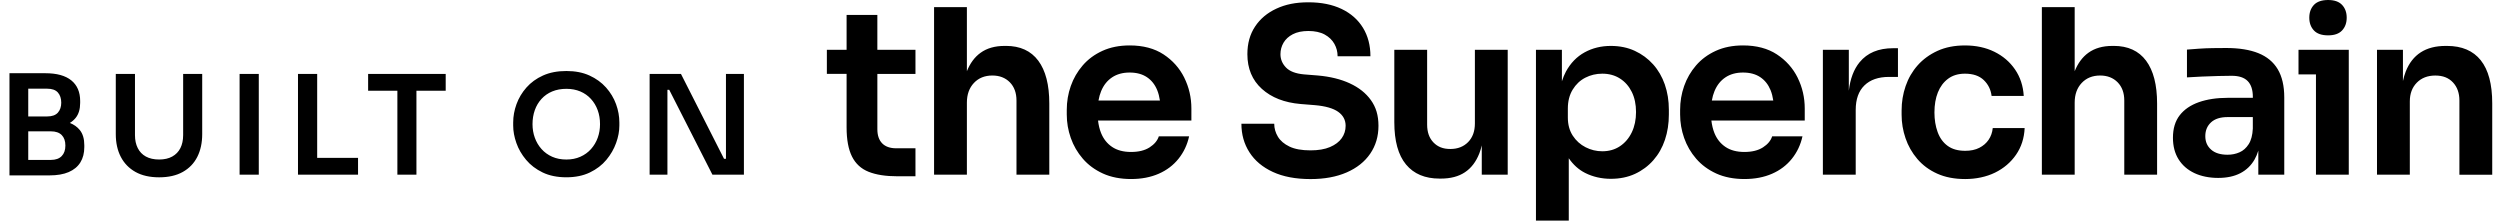 <svg width="204" height="18" viewBox="0 0 204 18" fill="none" xmlns="http://www.w3.org/2000/svg">
<path d="M71.593 4.065H74.702V6.031H71.593V10.545C71.593 11.046 71.724 11.428 71.986 11.697C72.249 11.965 72.63 12.1 73.129 12.1H74.702V14.385H73.241C72.28 14.385 71.493 14.264 70.881 14.019C70.27 13.776 69.817 13.361 69.523 12.774C69.229 12.187 69.082 11.394 69.082 10.394V6.03H67.472V4.064H69.082V1.217H71.592V4.065H71.593ZM82.083 3.747H81.97C81.183 3.747 80.53 3.934 80.013 4.309C79.527 4.659 79.159 5.165 78.898 5.81V0.58H76.22V14.254H78.898V8.373C78.898 7.711 79.089 7.177 79.47 6.771C79.85 6.366 80.353 6.162 80.978 6.162C81.565 6.162 82.039 6.347 82.402 6.714C82.763 7.083 82.945 7.579 82.945 8.203V14.253H85.623V8.446C85.623 6.923 85.323 5.758 84.724 4.953C84.124 4.148 83.244 3.745 82.083 3.745V3.747ZM96.637 6.341C97.024 7.122 97.217 7.961 97.217 8.86V9.833H89.599C89.643 10.204 89.723 10.547 89.847 10.854C90.04 11.335 90.34 11.713 90.746 11.988C91.152 12.262 91.667 12.4 92.292 12.4C92.917 12.4 93.421 12.275 93.809 12.025C94.196 11.776 94.446 11.476 94.559 11.126H97.031C96.881 11.812 96.594 12.421 96.169 12.952C95.745 13.482 95.205 13.892 94.549 14.178C93.893 14.465 93.141 14.609 92.292 14.609C91.443 14.609 90.653 14.459 89.998 14.159C89.341 13.859 88.795 13.456 88.359 12.951C87.921 12.445 87.594 11.88 87.375 11.255C87.156 10.63 87.048 9.994 87.048 9.345V8.97C87.048 8.296 87.156 7.646 87.375 7.022C87.594 6.398 87.919 5.836 88.35 5.337C88.78 4.838 89.317 4.442 89.961 4.148C90.604 3.855 91.344 3.707 92.18 3.707C93.278 3.707 94.2 3.951 94.944 4.438C95.686 4.926 96.251 5.56 96.639 6.34L96.637 6.341ZM89.856 7.427C89.758 7.661 89.686 7.922 89.636 8.204H94.65C94.603 7.893 94.531 7.607 94.427 7.353C94.24 6.897 93.959 6.544 93.584 6.294C93.209 6.044 92.742 5.919 92.179 5.919C91.617 5.919 91.14 6.05 90.746 6.313C90.352 6.576 90.056 6.947 89.857 7.427H89.856ZM110.142 6.8C109.404 6.462 108.544 6.25 107.557 6.162L106.395 6.069C105.721 6.006 105.234 5.819 104.935 5.507C104.635 5.195 104.485 4.832 104.485 4.421C104.485 4.084 104.569 3.772 104.737 3.484C104.906 3.198 105.158 2.967 105.496 2.792C105.833 2.617 106.257 2.529 106.769 2.529C107.28 2.529 107.749 2.625 108.099 2.82C108.448 3.013 108.711 3.267 108.886 3.579C109.061 3.89 109.148 4.229 109.148 4.59H111.827C111.827 3.704 111.624 2.929 111.219 2.268C110.812 1.605 110.232 1.094 109.476 0.731C108.721 0.37 107.818 0.188 106.769 0.188C105.72 0.188 104.899 0.36 104.156 0.704C103.412 1.047 102.832 1.535 102.414 2.165C101.994 2.796 101.786 3.548 101.786 4.422C101.786 5.596 102.18 6.539 102.966 7.25C103.753 7.962 104.807 8.374 106.131 8.487L107.293 8.58C108.155 8.655 108.788 8.836 109.194 9.123C109.6 9.411 109.803 9.792 109.803 10.266C109.803 10.64 109.696 10.978 109.484 11.277C109.272 11.577 108.954 11.817 108.529 11.999C108.104 12.18 107.574 12.27 106.937 12.27C106.225 12.27 105.654 12.168 105.223 11.961C104.793 11.755 104.477 11.486 104.277 11.156C104.078 10.826 103.977 10.472 103.977 10.098H101.299C101.299 10.972 101.518 11.749 101.956 12.43C102.392 13.111 103.029 13.645 103.866 14.031C104.703 14.418 105.727 14.612 106.938 14.612C108.074 14.612 109.057 14.431 109.889 14.069C110.719 13.707 111.359 13.198 111.808 12.543C112.258 11.886 112.483 11.129 112.483 10.267C112.483 9.405 112.277 8.743 111.865 8.169C111.453 7.595 110.878 7.139 110.142 6.802V6.8ZM120.351 10.077C120.351 10.714 120.166 11.22 119.798 11.595C119.429 11.969 118.946 12.157 118.346 12.157C117.747 12.157 117.312 11.979 116.969 11.623C116.625 11.267 116.454 10.783 116.454 10.171V4.066H113.776V9.966C113.776 11.502 114.094 12.654 114.731 13.422C115.368 14.19 116.28 14.573 117.466 14.573H117.578C118.365 14.573 119.018 14.402 119.535 14.058C120.054 13.714 120.447 13.199 120.715 12.512C120.793 12.313 120.857 12.093 120.912 11.863V14.254H123.029V4.065H120.351V10.077ZM135.851 6.902C136.07 7.533 136.179 8.217 136.179 8.953V9.346C136.179 10.083 136.073 10.77 135.86 11.406C135.647 12.043 135.332 12.598 134.914 13.073C134.496 13.548 133.996 13.919 133.416 14.188C132.835 14.456 132.176 14.591 131.44 14.591C130.703 14.591 129.981 14.432 129.351 14.113C128.814 13.842 128.372 13.437 128.012 12.913V18H125.334V4.065H127.451V6.634C127.543 6.354 127.648 6.085 127.778 5.844C128.159 5.145 128.668 4.621 129.306 4.271C129.943 3.922 130.654 3.747 131.441 3.747C132.165 3.747 132.818 3.88 133.398 4.149C133.979 4.417 134.477 4.786 134.897 5.254C135.315 5.722 135.633 6.272 135.852 6.902H135.851ZM133.5 9.141C133.5 8.516 133.385 7.97 133.154 7.502C132.922 7.033 132.601 6.669 132.188 6.407C131.776 6.144 131.296 6.012 130.746 6.012C130.247 6.012 129.784 6.122 129.359 6.341C128.935 6.559 128.592 6.884 128.329 7.315C128.067 7.746 127.936 8.261 127.936 8.861V9.591C127.936 10.165 128.07 10.659 128.338 11.071C128.607 11.483 128.957 11.798 129.388 12.017C129.818 12.236 130.271 12.344 130.746 12.344C131.295 12.344 131.776 12.207 132.188 11.932C132.601 11.657 132.922 11.28 133.154 10.798C133.385 10.318 133.5 9.765 133.5 9.14V9.141ZM146.687 6.341C147.074 7.122 147.267 7.961 147.267 8.86V9.833H139.648C139.693 10.204 139.773 10.547 139.896 10.854C140.09 11.335 140.39 11.713 140.796 11.988C141.202 12.262 141.717 12.4 142.342 12.4C142.966 12.4 143.471 12.275 143.859 12.025C144.246 11.776 144.496 11.476 144.608 11.126H147.081C146.931 11.812 146.643 12.421 146.219 12.952C145.794 13.482 145.255 13.892 144.598 14.178C143.943 14.465 143.19 14.609 142.342 14.609C141.493 14.609 140.703 14.459 140.047 14.159C139.391 13.859 138.845 13.456 138.408 12.951C137.971 12.445 137.644 11.88 137.425 11.255C137.206 10.63 137.098 9.994 137.098 9.345V8.97C137.098 8.296 137.206 7.646 137.425 7.022C137.644 6.398 137.969 5.836 138.399 5.337C138.83 4.838 139.367 4.442 140.011 4.148C140.654 3.855 141.393 3.707 142.23 3.707C143.328 3.707 144.25 3.951 144.993 4.438C145.736 4.926 146.301 5.56 146.689 6.34L146.687 6.341ZM139.906 7.427C139.808 7.661 139.735 7.922 139.686 8.204H144.699C144.653 7.893 144.581 7.607 144.477 7.353C144.289 6.897 144.009 6.544 143.634 6.294C143.259 6.044 142.791 5.919 142.229 5.919C141.667 5.919 141.19 6.05 140.796 6.313C140.402 6.576 140.106 6.947 139.907 7.427H139.906ZM151.744 5.077C151.271 5.654 150.978 6.43 150.864 7.401V4.066H148.747V14.255H151.426V8.973C151.426 8.099 151.663 7.431 152.138 6.969C152.612 6.507 153.281 6.276 154.143 6.276H154.873V3.934H154.48C153.281 3.934 152.37 4.315 151.745 5.077H151.744ZM162.271 11.407C162.084 11.682 161.831 11.9 161.512 12.062C161.194 12.225 160.81 12.306 160.361 12.306C159.773 12.306 159.296 12.172 158.928 11.902C158.559 11.634 158.287 11.259 158.112 10.779C157.937 10.299 157.85 9.765 157.85 9.178C157.85 8.553 157.944 8.007 158.131 7.539C158.319 7.07 158.596 6.699 158.965 6.425C159.333 6.15 159.792 6.012 160.341 6.012C161.004 6.012 161.515 6.188 161.878 6.537C162.241 6.887 162.452 7.318 162.515 7.83H165.138C165.088 7.005 164.85 6.284 164.425 5.666C164.001 5.048 163.439 4.567 162.74 4.224C162.04 3.88 161.241 3.708 160.341 3.708C159.493 3.708 158.746 3.855 158.103 4.149C157.46 4.443 156.92 4.836 156.482 5.329C156.045 5.822 155.718 6.387 155.499 7.024C155.28 7.661 155.171 8.323 155.171 9.01V9.365C155.171 10.014 155.277 10.652 155.49 11.275C155.701 11.9 156.024 12.465 156.454 12.971C156.886 13.476 157.425 13.877 158.075 14.169C158.724 14.463 159.486 14.61 160.361 14.61C161.236 14.61 162.084 14.435 162.796 14.085C163.508 13.736 164.079 13.248 164.51 12.624C164.94 12 165.174 11.275 165.211 10.451H162.608C162.571 10.814 162.458 11.132 162.271 11.406V11.407ZM172.479 3.747H172.366C171.579 3.747 170.927 3.934 170.409 4.309C169.923 4.659 169.556 5.164 169.294 5.81V0.58H166.616V14.254H169.294V8.373C169.294 7.711 169.484 7.177 169.866 6.771C170.247 6.366 170.749 6.162 171.374 6.162C171.96 6.162 172.434 6.347 172.797 6.714C173.16 7.083 173.341 7.579 173.341 8.203V14.253H176.019V8.446C176.019 6.923 175.719 5.758 175.12 4.953C174.52 4.148 173.64 3.745 172.478 3.745L172.479 3.747ZM185.862 5.648C186.218 6.241 186.396 7.012 186.396 7.961V14.255H184.279V12.291C184.197 12.556 184.096 12.801 183.97 13.02C183.69 13.507 183.302 13.879 182.809 14.134C182.315 14.39 181.713 14.518 181.002 14.518C180.291 14.518 179.619 14.387 179.064 14.125C178.508 13.862 178.077 13.488 177.771 13C177.465 12.513 177.312 11.927 177.312 11.24C177.312 10.491 177.497 9.879 177.865 9.405C178.233 8.931 178.755 8.574 179.429 8.337C180.104 8.1 180.891 7.982 181.79 7.982H183.832V7.907C183.832 7.332 183.692 6.902 183.411 6.614C183.13 6.327 182.696 6.184 182.109 6.184C181.81 6.184 181.441 6.19 181.004 6.202C180.567 6.214 180.12 6.23 179.664 6.248C179.209 6.267 178.805 6.289 178.456 6.314V4.047C178.744 4.022 179.068 3.998 179.429 3.973C179.792 3.947 180.17 3.932 180.563 3.926C180.957 3.92 181.321 3.917 181.659 3.917C182.708 3.917 183.582 4.057 184.281 4.338C184.98 4.619 185.508 5.056 185.864 5.65L185.862 5.648ZM183.493 11.764C183.693 11.452 183.805 11.027 183.83 10.489V9.554H181.769C181.182 9.554 180.733 9.697 180.421 9.984C180.109 10.272 179.953 10.646 179.953 11.108C179.953 11.57 180.109 11.924 180.421 12.204C180.733 12.485 181.183 12.626 181.769 12.626C182.119 12.626 182.444 12.561 182.743 12.429C183.043 12.299 183.292 12.077 183.493 11.764ZM187.558 4.065V6.069H188.982V14.254H191.66V4.065H187.558ZM189.974 2.885C190.486 2.885 190.867 2.751 191.116 2.482C191.366 2.213 191.491 1.867 191.491 1.442C191.491 1.018 191.366 0.671 191.116 0.403C190.867 0.135 190.485 0 189.974 0C189.464 0 189.063 0.134 188.813 0.403C188.563 0.672 188.438 1.018 188.438 1.442C188.438 1.867 188.563 2.213 188.813 2.482C189.062 2.75 189.45 2.885 189.974 2.885ZM202.43 4.918C201.805 4.137 200.887 3.747 199.677 3.747H199.564C198.752 3.747 198.075 3.921 197.532 4.271C196.989 4.621 196.58 5.145 196.305 5.844C196.213 6.079 196.142 6.34 196.08 6.612V4.066H193.963V14.255H196.641V8.28C196.641 7.643 196.832 7.132 197.213 6.745C197.593 6.358 198.096 6.164 198.721 6.164C199.346 6.164 199.813 6.352 200.163 6.727C200.513 7.101 200.688 7.595 200.688 8.206V14.256H203.366V8.431C203.366 6.87 203.054 5.7 202.43 4.92V4.918ZM6.512 10.611C6.757 10.915 6.879 11.326 6.879 11.845V12.003C6.879 12.491 6.772 12.908 6.558 13.253C6.344 13.598 6.026 13.861 5.606 14.042C5.186 14.222 4.663 14.312 4.04 14.312H0.773V5.975H3.702C4.634 5.975 5.339 6.17 5.82 6.56C6.3 6.95 6.541 7.511 6.541 8.239V8.397C6.541 8.907 6.418 9.315 6.174 9.619C6.042 9.782 5.883 9.919 5.7 10.032C6.034 10.165 6.307 10.356 6.512 10.611ZM2.305 7.237V9.502H3.849C4.247 9.502 4.537 9.399 4.722 9.192C4.906 8.985 4.998 8.713 4.998 8.376C4.998 8.038 4.906 7.754 4.722 7.547C4.538 7.34 4.247 7.237 3.849 7.237H2.305ZM5.335 11.877C5.335 11.509 5.236 11.224 5.037 11.021C4.837 10.819 4.542 10.717 4.152 10.717H2.305V13.049H4.152C4.535 13.049 4.828 12.946 5.032 12.739C5.235 12.532 5.335 12.245 5.335 11.877ZM14.944 11.033C14.944 11.438 14.869 11.79 14.719 12.087C14.569 12.383 14.347 12.613 14.054 12.774C13.762 12.936 13.405 13.016 12.985 13.016C12.564 13.016 12.196 12.935 11.903 12.774C11.61 12.613 11.389 12.382 11.239 12.081C11.089 11.781 11.014 11.431 11.014 11.033V6.032H9.448V10.943C9.448 11.656 9.585 12.276 9.859 12.802C10.133 13.328 10.531 13.737 11.053 14.03C11.575 14.322 12.219 14.469 12.985 14.469C13.751 14.469 14.395 14.323 14.916 14.03C15.438 13.737 15.833 13.328 16.099 12.802C16.366 12.276 16.5 11.656 16.5 10.943V6.032H14.945V11.033H14.944ZM19.551 14.254H21.117V6.032H19.551V14.255V14.254ZM25.882 6.032H24.316V14.255H29.216V12.881H25.882V6.032ZM30.039 7.406H32.426V14.255H33.981V7.406H36.369V6.032H30.039V7.406ZM50.269 8.498C50.449 8.993 50.54 9.494 50.54 9.996V10.243C50.54 10.701 50.452 11.176 50.274 11.668C50.098 12.161 49.833 12.618 49.48 13.043C49.128 13.467 48.679 13.811 48.134 14.073C47.589 14.335 46.949 14.467 46.212 14.467C45.476 14.467 44.825 14.335 44.281 14.073C43.737 13.811 43.285 13.467 42.93 13.043C42.573 12.618 42.308 12.161 42.136 11.668C41.962 11.176 41.876 10.702 41.876 10.243V9.996C41.876 9.493 41.967 8.993 42.147 8.498C42.327 8.003 42.597 7.55 42.958 7.141C43.319 6.732 43.769 6.404 44.31 6.161C44.851 5.917 45.485 5.795 46.214 5.795C46.942 5.795 47.564 5.917 48.1 6.161C48.637 6.405 49.088 6.732 49.453 7.141C49.816 7.55 50.089 8.003 50.269 8.498ZM48.962 10.132C48.962 9.719 48.899 9.338 48.771 8.988C48.644 8.639 48.459 8.333 48.219 8.071C47.979 7.807 47.689 7.605 47.352 7.462C47.014 7.319 46.635 7.248 46.214 7.248C45.792 7.248 45.401 7.32 45.059 7.462C44.718 7.605 44.426 7.807 44.186 8.071C43.946 8.333 43.763 8.639 43.64 8.988C43.516 9.338 43.453 9.719 43.453 10.132C43.453 10.522 43.515 10.891 43.64 11.236C43.763 11.581 43.946 11.889 44.186 12.16C44.426 12.43 44.718 12.64 45.059 12.791C45.4 12.942 45.785 13.017 46.214 13.017C46.642 13.017 47.016 12.942 47.357 12.791C47.698 12.641 47.989 12.43 48.23 12.16C48.47 11.889 48.653 11.581 48.776 11.236C48.9 10.891 48.962 10.523 48.962 10.132ZM59.238 12.959H59.081L55.566 6.031H53.009V14.254H54.462V7.326H54.608L58.134 14.254H60.703V6.032H59.238V12.96V12.959Z" fill="black"/>
</svg>
